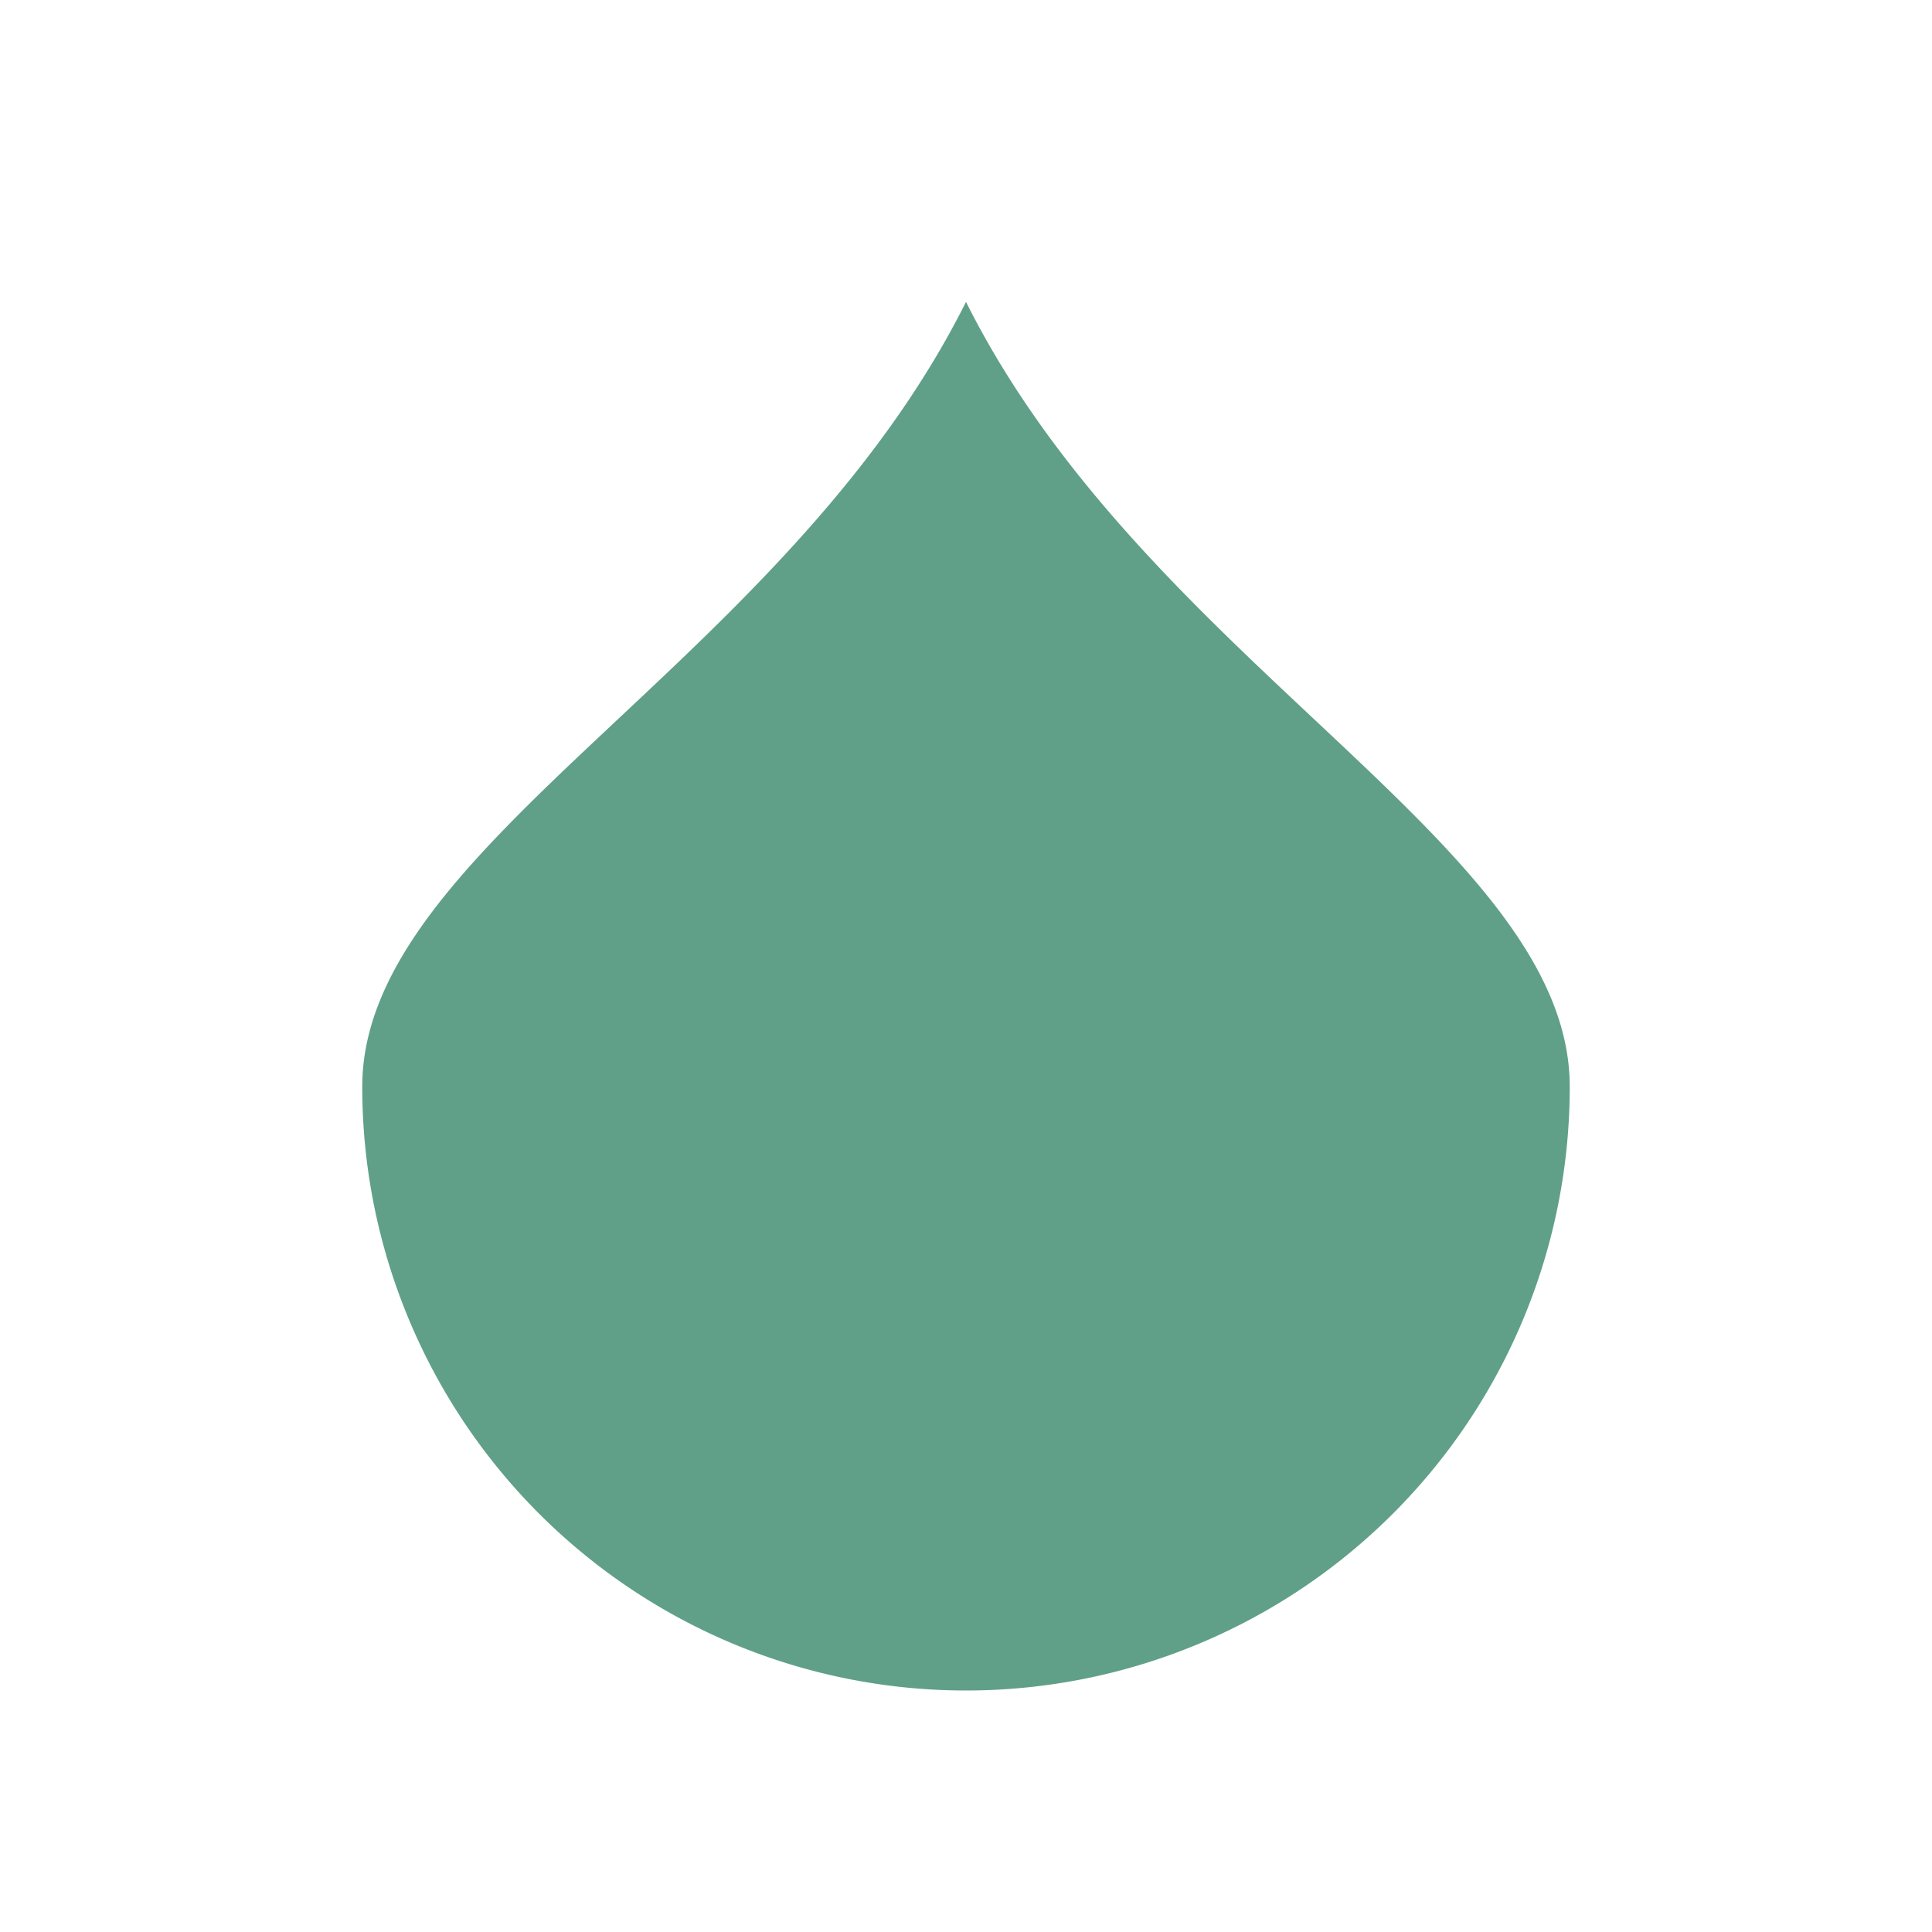 <?xml version="1.0" encoding="UTF-8"?>
<svg xmlns="http://www.w3.org/2000/svg" width="32" height="32" viewBox="0 0 32 32"><path d="M16 5C13 11 6 14 6 18a10 10 0 0020 0c0-4-7-7-10-13z" fill="#60a088"/></svg>